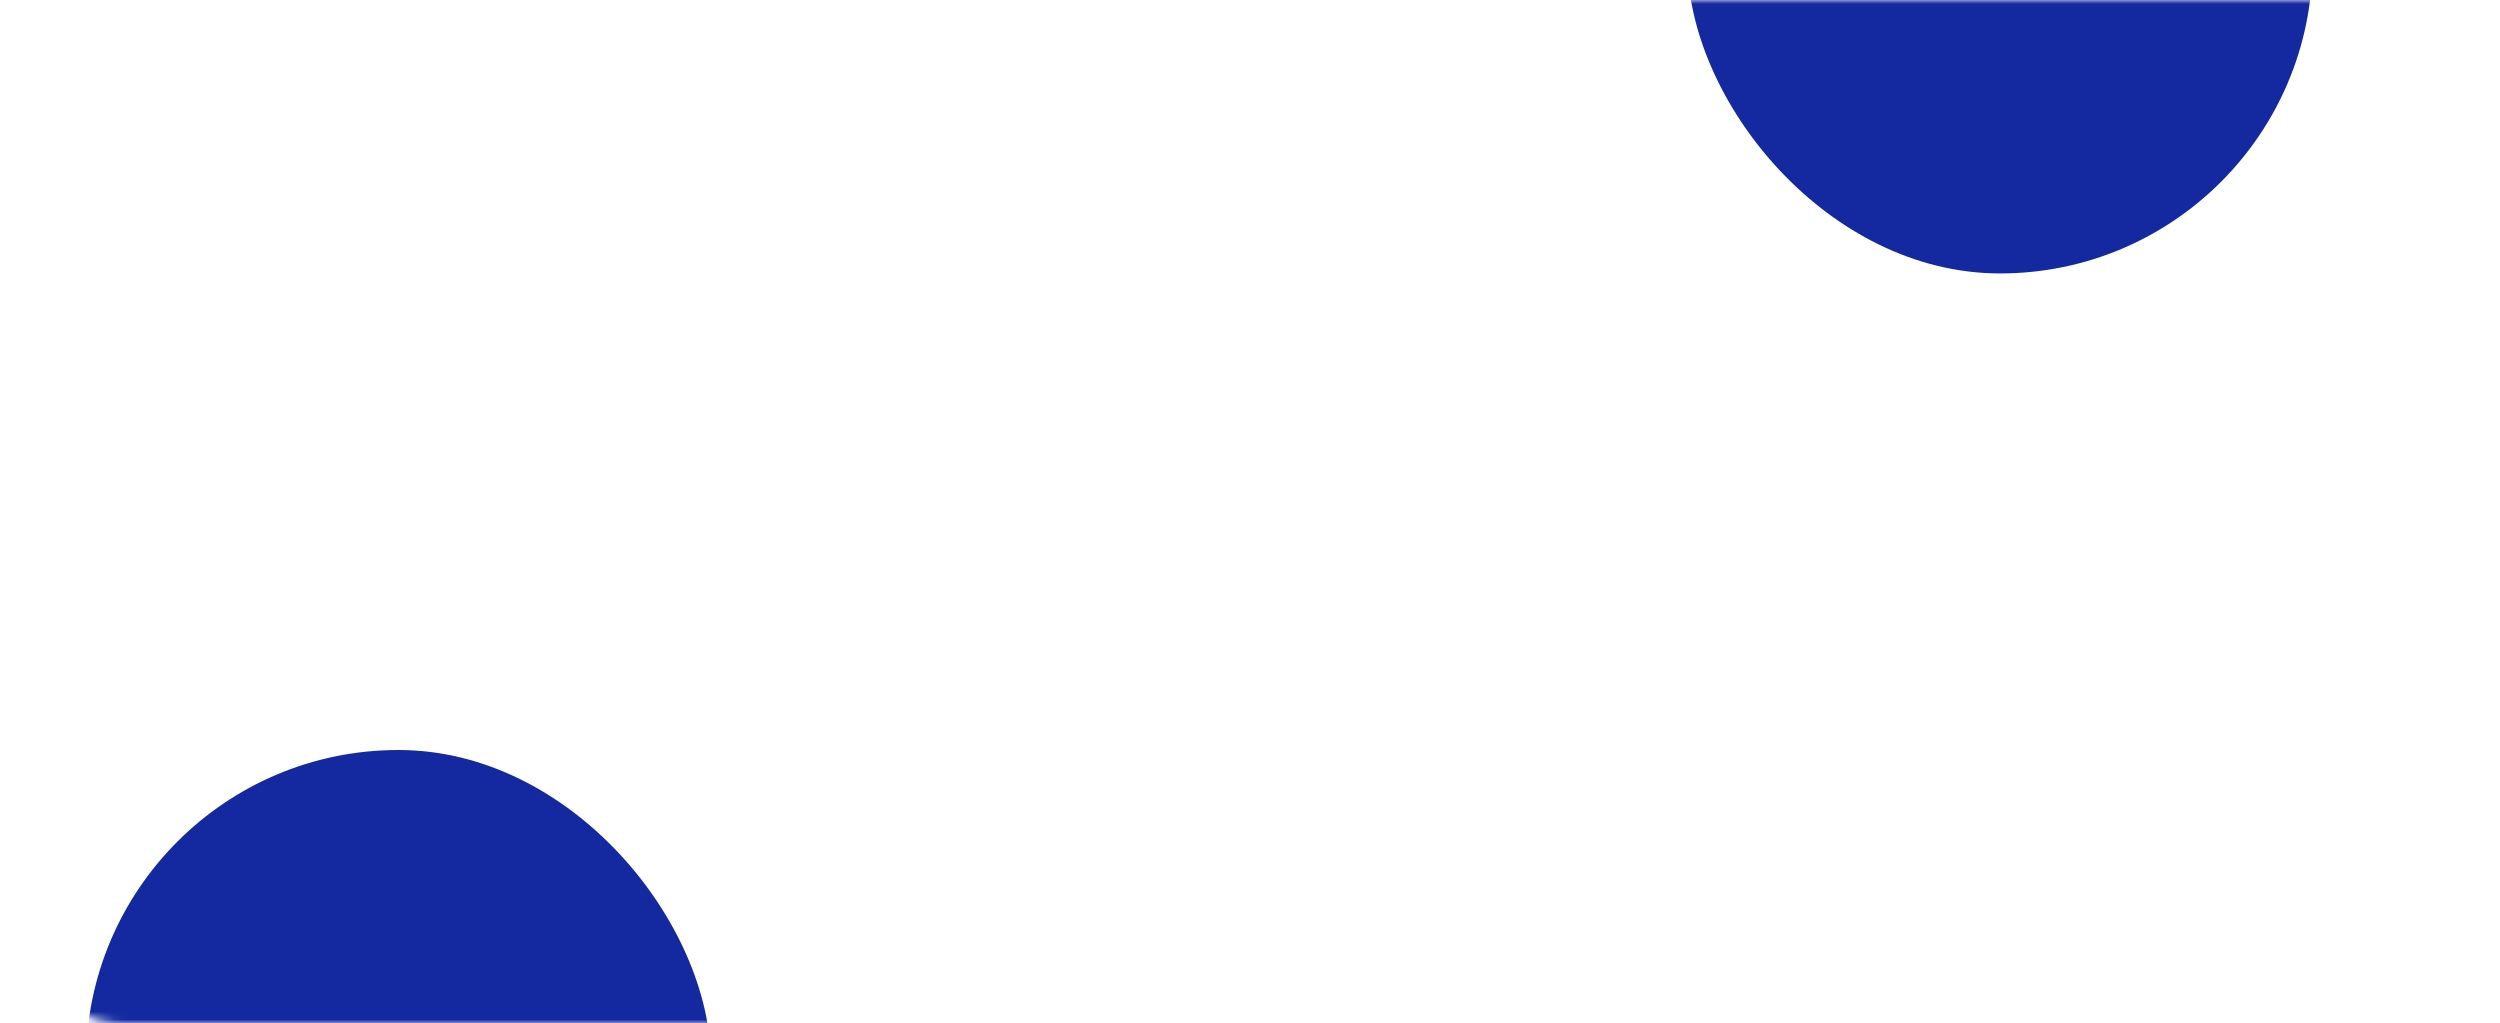 <svg width="320" height="131" viewBox="0 0 320 131" fill="none" xmlns="http://www.w3.org/2000/svg">
<mask id="mask0_879_7190" style="mask-type:alpha" maskUnits="userSpaceOnUse" x="0" y="0" width="320" height="131">
<rect width="320" height="131" rx="16" fill="white"/>
</mask>
<g mask="url(#mask0_879_7190)">
<rect x="216" y="-45" width="80" height="80" rx="40" fill="#1428A0"/>
<rect x="11" y="96" width="80" height="80" rx="40" fill="#1428A0"/>
</g>
</svg>

